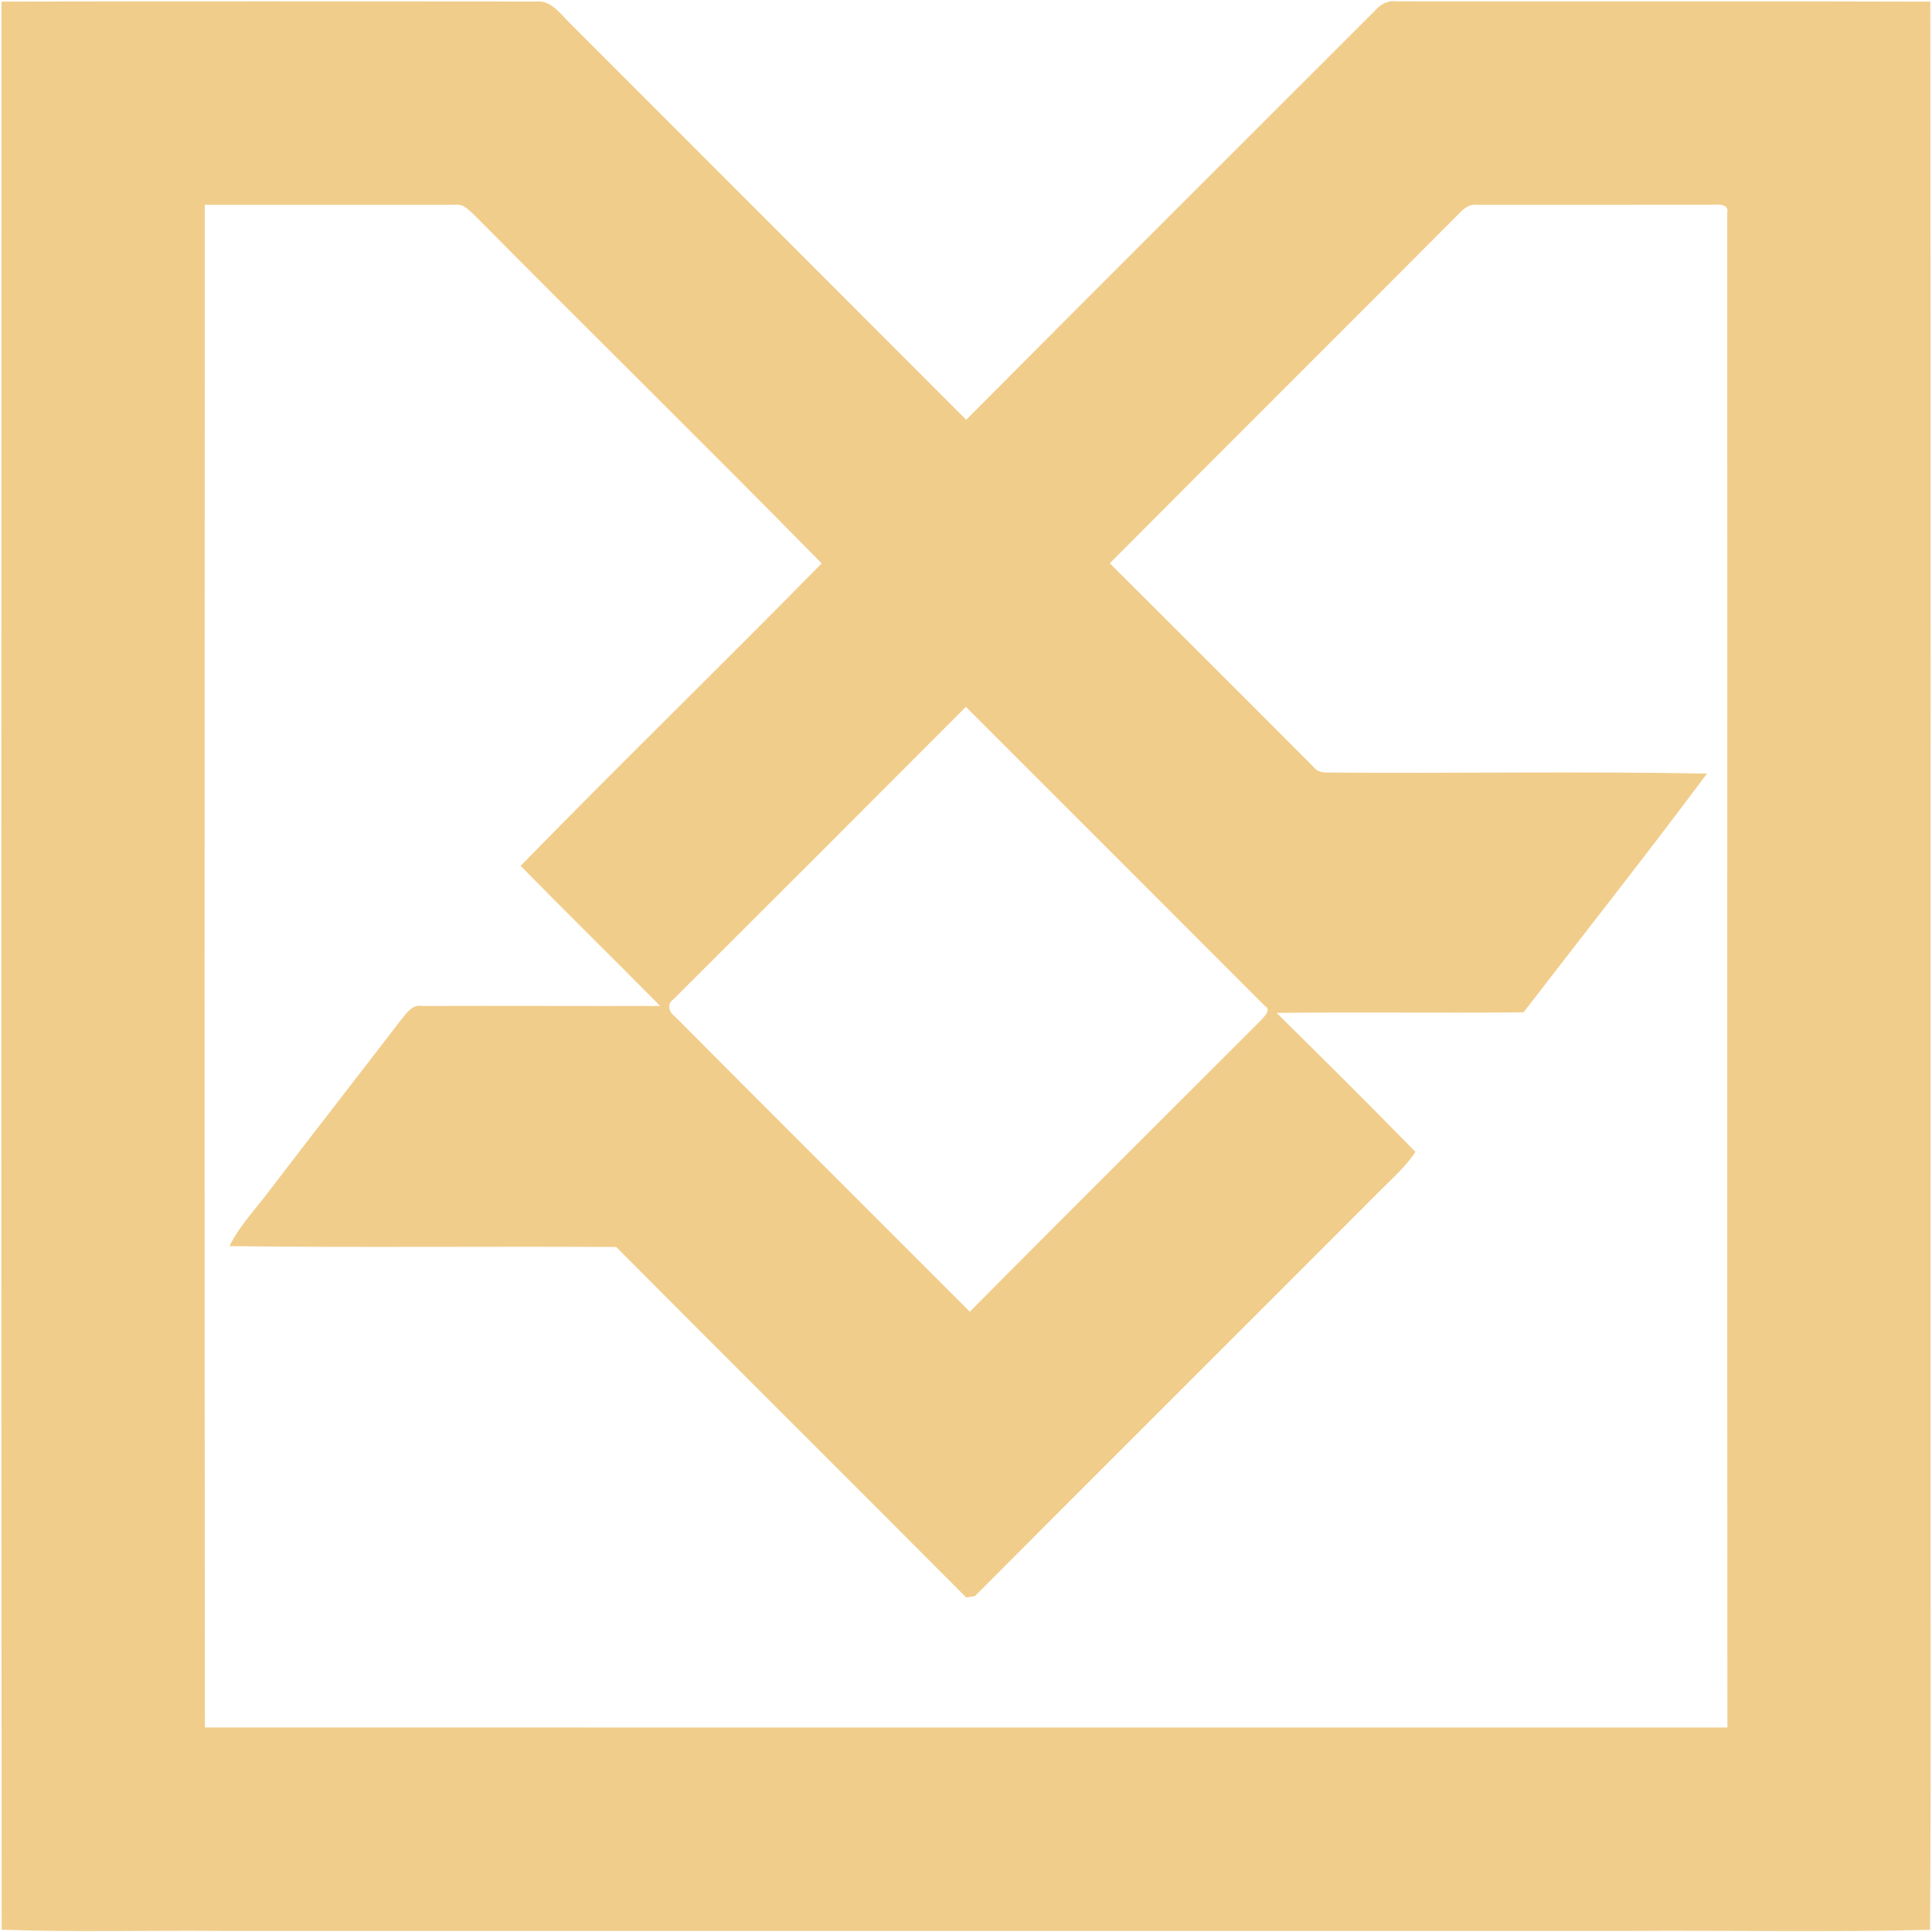 <?xml version="1.0" encoding="UTF-8"?>
<svg width="30px" height="30px" viewBox="0 0 30 30" version="1.1" xmlns="http://www.w3.org/2000/svg" xmlns:xlink="http://www.w3.org/1999/xlink">
    <!-- Generator: Sketch 55.2 (78181) - https://sketchapp.com -->
    <title>Group Copy</title>
    <desc>Created with Sketch.</desc>
    <g id="Page-1" stroke="none" stroke-width="1" fill="none" fill-rule="evenodd">
        <g id="Sanat-va-Madan-‌Bank-Light" transform="translate(-41, -244)">
            <g id="Card" transform="translate(24, 227)">
                <g id="Group-Copy">
                    <g transform="translate(16, 16)">
                        <rect id="Rectangle" fill-rule="nonzero" x="0" y="0" width="32" height="32" rx="10"></rect>
                        <g id="sanatvamadan" transform="translate(1, 1)" fill="#F1CD8B">
                            <path d="M0.023,0.025 C2.789,0.019 5.554,0.021 8.32,0.024 C8.568,-0.002 8.712,0.231 8.869,0.379 C10.914,2.426 12.959,4.471 15.003,6.518 C17.115,4.395 19.234,2.281 21.352,0.164 C21.436,0.066 21.552,0.001 21.686,0.021 C24.449,0.026 27.211,0.016 29.974,0.026 C29.982,7.143 29.976,14.26 29.977,21.378 C29.973,24.24 29.988,27.103 29.97,29.966 C28.417,30.005 26.863,29.973 25.309,29.983 C18.019,29.983 10.731,29.983 3.441,29.983 C2.303,29.973 1.164,30.005 0.026,29.964 C0.017,19.984 0.022,10.004 0.023,0.025 M3.18,3.179 C3.177,11.06 3.173,18.942 3.182,26.824 C11.062,26.826 18.942,26.824 26.823,26.825 C26.817,18.984 26.824,11.143 26.82,3.303 C26.851,3.178 26.707,3.171 26.626,3.178 C25.396,3.181 24.164,3.178 22.934,3.179 C22.831,3.167 22.744,3.225 22.676,3.296 C20.864,5.116 19.044,6.926 17.233,8.747 C18.289,9.801 19.347,10.854 20.399,11.912 C20.451,11.984 20.537,11.996 20.619,11.996 C22.581,12.011 24.544,11.975 26.506,12.012 C25.575,13.262 24.608,14.484 23.658,15.719 C22.38,15.732 21.101,15.713 19.823,15.728 C20.546,16.442 21.269,17.159 21.979,17.886 C21.829,18.117 21.619,18.298 21.427,18.492 C19.333,20.592 17.231,22.683 15.139,24.784 C15.106,24.789 15.037,24.8 15.003,24.805 C13.194,22.988 11.376,21.181 9.568,19.363 C7.566,19.351 5.564,19.374 3.563,19.35 C3.726,19.019 3.989,18.754 4.206,18.459 C4.874,17.584 5.552,16.716 6.222,15.843 C6.309,15.739 6.397,15.591 6.557,15.621 C7.788,15.617 9.02,15.623 10.251,15.621 C9.533,14.892 8.8,14.176 8.084,13.445 C9.627,11.864 11.213,10.324 12.759,8.748 C10.983,6.941 9.174,5.166 7.391,3.365 C7.299,3.281 7.208,3.161 7.068,3.179 C5.772,3.178 4.476,3.181 3.18,3.179 M10.453,15.521 C10.354,15.588 10.387,15.716 10.472,15.776 C11.997,17.311 13.531,18.837 15.059,20.368 C16.56,18.854 18.072,17.352 19.578,15.845 C19.633,15.778 19.75,15.686 19.636,15.616 C18.092,14.067 16.544,12.523 14.998,10.976 C13.485,12.493 11.97,14.009 10.453,15.521" id="Fill-1"></path>
                        </g>
                    </g>
                </g>
            </g>
        </g>
    </g>
</svg>